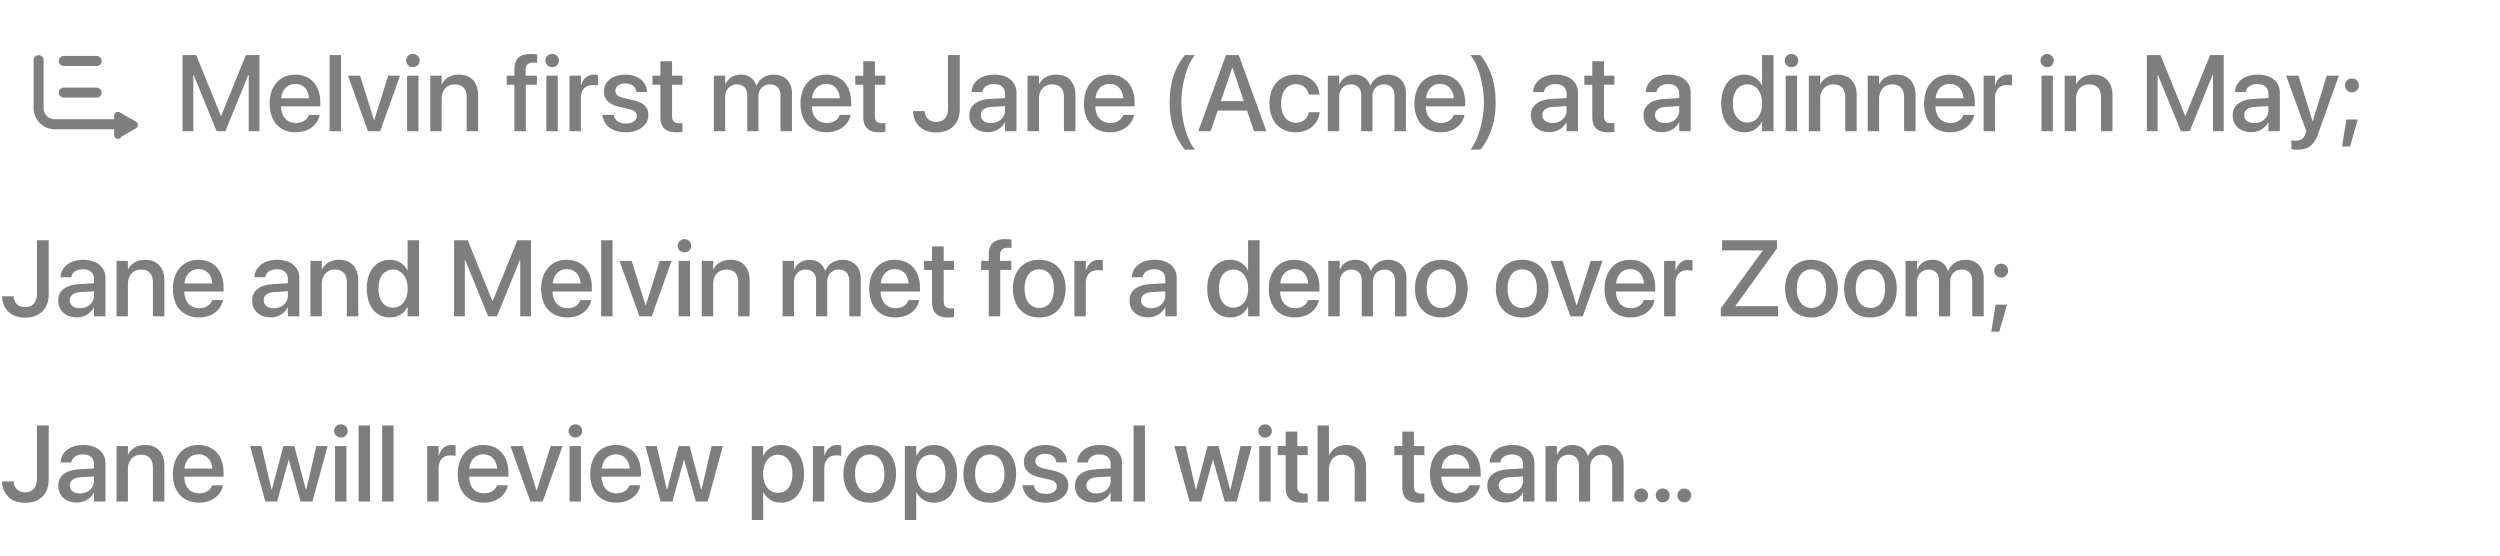 <svg xmlns="http://www.w3.org/2000/svg" fill="none" viewBox="0 0 324 72"><path fill="#7E7E7E" d="M23.66 17V7.136h1.77l3.192 7.875h.041l3.2-7.875h1.763V17h-1.395V9.72h-.047L29.21 17h-1.135l-2.973-7.28h-.048V17h-1.395Zm14.676.144c-2.112 0-3.39-1.443-3.39-3.712v-.007c0-2.25 1.298-3.753 3.315-3.753 2.016 0 3.254 1.45 3.254 3.61v.498h-5.093c.027 1.36.772 2.154 1.948 2.154.875 0 1.456-.452 1.64-.992l.021-.054h1.402l-.014.075c-.232 1.142-1.34 2.18-3.083 2.18Zm-.068-6.262c-.958 0-1.696.65-1.826 1.852h3.61c-.123-1.244-.82-1.852-1.784-1.852ZM42.718 17V7.136h1.476V17h-1.476Zm4.97 0-2.591-7.191h1.572l1.805 5.749h.034l1.804-5.75h1.539L49.273 17h-1.586Zm5.81-8.299a.855.855 0 0 1-.861-.847c0-.472.383-.855.861-.855a.852.852 0 1 1 0 1.702ZM52.76 17V9.809h1.476V17H52.76Zm3 0V9.809h1.477v1.087h.035c.376-.732 1.114-1.224 2.2-1.224 1.58 0 2.489 1.018 2.489 2.673V17h-1.483v-4.375c0-1.08-.506-1.688-1.532-1.688-1.039 0-1.709.752-1.709 1.873V17h-1.476Zm10.904 0v-6.016h-.991V9.81h.991v-.766c0-1.395.656-2.05 2.12-2.05.3 0 .628.027.826.06v1.094a3.788 3.788 0 0 0-.512-.034c-.663 0-.978.322-.978.957v.739h1.463v1.175h-1.436V17h-1.483Zm4.88-8.299a.855.855 0 0 1-.86-.847c0-.472.382-.855.86-.855a.852.852 0 1 1 0 1.702ZM70.808 17V9.809h1.476V17h-1.476Zm3 0V9.809h1.477v1.23h.034c.233-.84.834-1.367 1.655-1.367.212 0 .396.034.512.055V11.1c-.116-.048-.376-.082-.663-.082-.95 0-1.538.622-1.538 1.695V17h-1.476Zm7.288.144c-1.798 0-2.85-.89-3.001-2.202l-.007-.061h1.463l.014.068c.136.663.628 1.053 1.538 1.053.888 0 1.421-.37 1.421-.95v-.007c0-.465-.26-.732-1.032-.916l-1.176-.267c-1.367-.314-2.043-.97-2.043-2.016v-.007c0-1.285 1.12-2.167 2.775-2.167 1.702 0 2.727.95 2.803 2.174l.006.082H82.47l-.007-.048c-.089-.629-.581-1.067-1.415-1.067-.793 0-1.292.377-1.292.95v.008c0 .444.294.745 1.066.93l1.17.266c1.469.342 2.03.923 2.03 1.955v.007c0 1.312-1.231 2.215-2.926 2.215Zm6.596 0c-1.422 0-2.105-.602-2.105-2.038v-4.122h-1.032V9.81h1.032V7.936h1.51v1.873h1.347v1.175h-1.346v4.034c0 .731.328.95.95.95.157 0 .287-.014.396-.028v1.142c-.17.027-.45.062-.752.062Zm4.82-.144V9.809h1.476v1.114h.035c.307-.752 1.038-1.251 1.982-1.251.991 0 1.716.513 2.003 1.415h.034c.37-.875 1.217-1.415 2.242-1.415 1.422 0 2.352.943 2.352 2.386V17h-1.484v-4.587c0-.936-.499-1.476-1.374-1.476-.875 0-1.483.656-1.483 1.565V17h-1.45v-4.696c0-.834-.526-1.367-1.36-1.367-.875 0-1.497.69-1.497 1.62V17h-1.476Zm14.622.144c-2.112 0-3.391-1.443-3.391-3.712v-.007c0-2.25 1.299-3.753 3.316-3.753 2.016 0 3.254 1.45 3.254 3.61v.498h-5.093c.027 1.36.772 2.154 1.948 2.154.875 0 1.456-.452 1.641-.992l.02-.054h1.401l-.013.075c-.233 1.142-1.34 2.18-3.083 2.18Zm-.069-6.262c-.957 0-1.695.65-1.825 1.852h3.61c-.123-1.244-.821-1.852-1.785-1.852Zm6.918 6.262c-1.421 0-2.105-.602-2.105-2.038v-4.122h-1.032V9.81h1.032V7.936h1.511v1.873h1.346v1.175h-1.346v4.034c0 .731.328.95.95.95.157 0 .287-.014.396-.028v1.142a4.931 4.931 0 0 1-.752.062Zm7.329.02c-1.826 0-2.892-1.114-2.974-2.687l-.007-.082h1.511l.007.062c.061.752.533 1.34 1.449 1.34 1.012 0 1.558-.602 1.558-1.73V7.136h1.532v6.945c0 1.942-1.142 3.083-3.076 3.083Zm6.712-.034c-1.435 0-2.399-.882-2.399-2.174v-.014c0-1.25.971-2.016 2.673-2.119l1.955-.116v-.54c0-.793-.513-1.271-1.429-1.271-.854 0-1.381.403-1.504.977l-.013.062h-1.395l.007-.076c.103-1.237 1.176-2.187 2.946-2.187 1.757 0 2.871.93 2.871 2.372V17h-1.483v-1.135h-.027c-.417.773-1.251 1.265-2.202 1.265Zm-.909-2.208c0 .629.52 1.025 1.313 1.025 1.039 0 1.825-.704 1.825-1.64v-.56l-1.757.108c-.889.055-1.381.445-1.381 1.053v.014ZM133.171 17V9.809h1.476v1.087h.035c.376-.732 1.114-1.224 2.201-1.224 1.579 0 2.488 1.018 2.488 2.673V17h-1.483v-4.375c0-1.08-.506-1.688-1.532-1.688-1.039 0-1.709.752-1.709 1.873V17h-1.476Zm10.698.144c-2.112 0-3.39-1.443-3.39-3.712v-.007c0-2.25 1.298-3.753 3.315-3.753s3.254 1.45 3.254 3.61v.498h-5.093c.027 1.36.773 2.154 1.948 2.154.875 0 1.456-.452 1.641-.992l.02-.054h1.402l-.014.075c-.232 1.142-1.34 2.18-3.083 2.18Zm-.068-6.262c-.957 0-1.696.65-1.825 1.852h3.609c-.123-1.244-.82-1.852-1.784-1.852Zm9.761 8.51c-1.367-1.695-1.975-3.69-1.975-6.131 0-2.447.615-4.437 1.975-6.125h1.299c-.998 1.162-1.757 3.821-1.757 6.125 0 2.297.759 4.97 1.757 6.132h-1.299ZM155.299 17l3.589-9.864h1.654L164.124 17h-1.606l-.903-2.666h-3.801L156.905 17h-1.606Zm4.402-8.23-1.476 4.334h2.973l-1.469-4.334h-.028Zm8.237 8.374c-2.098 0-3.411-1.443-3.411-3.746v-.007c0-2.277 1.34-3.72 3.391-3.72 1.853 0 2.974 1.19 3.097 2.544l.006.048h-1.408l-.013-.055c-.158-.704-.704-1.299-1.668-1.299-1.149 0-1.894.957-1.894 2.495v.007c0 1.572.759 2.495 1.9 2.495.91 0 1.491-.526 1.668-1.305l.007-.055h1.422l-.007.048c-.157 1.442-1.36 2.55-3.09 2.55Zm4.143-.144V9.809h1.477v1.114h.034c.307-.752 1.039-1.251 1.982-1.251.991 0 1.716.513 2.003 1.415h.034c.369-.875 1.217-1.415 2.243-1.415 1.421 0 2.351.943 2.351 2.386V17h-1.483v-4.587c0-.936-.499-1.476-1.374-1.476-.875 0-1.484.656-1.484 1.565V17h-1.449v-4.696c0-.834-.526-1.367-1.36-1.367-.875 0-1.497.69-1.497 1.62V17h-1.477Zm14.622.144c-2.112 0-3.391-1.443-3.391-3.712v-.007c0-2.25 1.299-3.753 3.316-3.753s3.254 1.45 3.254 3.61v.498h-5.093c.027 1.36.773 2.154 1.948 2.154.875 0 1.456-.452 1.641-.992l.02-.054h1.402l-.014.075c-.232 1.142-1.34 2.18-3.083 2.18Zm-.068-6.262c-.957 0-1.696.65-1.825 1.852h3.609c-.123-1.244-.82-1.852-1.784-1.852Zm5.222 8.51h-1.298c.998-1.162 1.756-3.834 1.756-6.131 0-2.304-.758-4.963-1.756-6.125h1.298c1.361 1.695 1.976 3.684 1.976 6.125 0 2.44-.615 4.436-1.976 6.132Zm8.942-2.262c-1.436 0-2.4-.882-2.4-2.174v-.014c0-1.25.971-2.016 2.673-2.119l1.955-.116v-.54c0-.793-.512-1.271-1.428-1.271-.855 0-1.381.403-1.504.977l-.014.062h-1.394l.006-.076c.103-1.237 1.176-2.187 2.947-2.187 1.756 0 2.871.93 2.871 2.372V17h-1.484v-1.135H203c-.417.773-1.251 1.265-2.201 1.265Zm-.909-2.208c0 .629.519 1.025 1.312 1.025 1.039 0 1.825-.704 1.825-1.64v-.56l-1.756.108c-.889.055-1.381.445-1.381 1.053v.014Zm8.579 2.222c-1.422 0-2.106-.602-2.106-2.038v-4.122h-1.032V9.81h1.032V7.936h1.511v1.873h1.347v1.175h-1.347v4.034c0 .731.328.95.95.95.157 0 .287-.014.397-.028v1.142a4.931 4.931 0 0 1-.752.062Zm6.931-.014c-1.435 0-2.399-.882-2.399-2.174v-.014c0-1.25.971-2.016 2.673-2.119l1.955-.116v-.54c0-.793-.513-1.271-1.429-1.271-.854 0-1.381.403-1.504.977l-.013.062h-1.395l.007-.076c.102-1.237 1.176-2.187 2.946-2.187 1.757 0 2.871.93 2.871 2.372V17h-1.483v-1.135h-.027c-.417.773-1.251 1.265-2.202 1.265Zm-.909-2.208c0 .629.52 1.025 1.313 1.025 1.039 0 1.825-.704 1.825-1.64v-.56l-1.757.108c-.889.055-1.381.445-1.381 1.053v.014Zm11.587 2.222c-1.832 0-3.008-1.45-3.008-3.74v-.006c0-2.29 1.19-3.726 2.994-3.726 1.019 0 1.839.513 2.27 1.36h.027V7.136h1.484V17h-1.484v-1.217h-.027c-.431.841-1.224 1.36-2.256 1.36Zm.39-1.272c1.114 0 1.9-.97 1.9-2.468v-.006c0-1.49-.793-2.461-1.9-2.461-1.162 0-1.887.943-1.887 2.46v.007c0 1.531.718 2.468 1.887 2.468Zm5.694-7.17a.855.855 0 0 1-.861-.848c0-.472.383-.855.861-.855a.852.852 0 1 1 0 1.702ZM231.424 17V9.809h1.476V17h-1.476Zm3.001 0V9.809h1.476v1.087h.035c.376-.732 1.114-1.224 2.201-1.224 1.579 0 2.488 1.018 2.488 2.673V17h-1.483v-4.375c0-1.08-.506-1.688-1.532-1.688-1.039 0-1.709.752-1.709 1.873V17h-1.476Zm7.629 0V9.809h1.476v1.087h.034c.376-.732 1.115-1.224 2.202-1.224 1.579 0 2.488 1.018 2.488 2.673V17h-1.483v-4.375c0-1.08-.506-1.688-1.532-1.688-1.039 0-1.709.752-1.709 1.873V17h-1.476Zm10.698.144c-2.112 0-3.391-1.443-3.391-3.712v-.007c0-2.25 1.299-3.753 3.316-3.753 2.016 0 3.254 1.45 3.254 3.61v.498h-5.093c.027 1.36.772 2.154 1.948 2.154.875 0 1.456-.452 1.641-.992l.02-.054h1.402l-.014.075c-.232 1.142-1.34 2.18-3.083 2.18Zm-.068-6.262c-.957 0-1.696.65-1.826 1.852h3.61c-.123-1.244-.821-1.852-1.784-1.852ZM257.079 17V9.809h1.477v1.23h.034c.232-.84.834-1.367 1.654-1.367.212 0 .397.034.513.055V11.1c-.116-.048-.376-.082-.663-.082-.95 0-1.538.622-1.538 1.695V17h-1.477Zm8.237-8.299a.855.855 0 0 1-.861-.847c0-.472.383-.855.861-.855a.85.85 0 1 1 0 1.702ZM264.578 17V9.809h1.477V17h-1.477Zm3.001 0V9.809h1.477v1.087h.034c.376-.732 1.114-1.224 2.201-1.224 1.579 0 2.488 1.018 2.488 2.673V17h-1.483v-4.375c0-1.08-.506-1.688-1.531-1.688-1.039 0-1.709.752-1.709 1.873V17h-1.477Zm10.65 0V7.136H280l3.192 7.875h.041l3.2-7.875h1.763V17h-1.394V9.72h-.048L283.78 17h-1.134l-2.974-7.28h-.048V17h-1.395Zm13.529.13c-1.436 0-2.4-.882-2.4-2.174v-.014c0-1.25.971-2.016 2.673-2.119l1.955-.116v-.54c0-.793-.512-1.271-1.428-1.271-.855 0-1.381.403-1.504.977l-.014.062h-1.394l.006-.076c.103-1.237 1.176-2.187 2.947-2.187 1.756 0 2.871.93 2.871 2.372V17h-1.484v-1.135h-.027c-.417.773-1.251 1.265-2.201 1.265Zm-.909-2.208c0 .629.519 1.025 1.312 1.025 1.039 0 1.825-.704 1.825-1.64v-.56l-1.757.108c-.888.055-1.38.445-1.38 1.053v.014Zm6.89 4.477c-.287 0-.594-.034-.772-.068v-1.155c.116.027.287.055.485.055.697 0 1.08-.185 1.326-.882l.123-.342-2.618-7.198h1.6l1.811 5.851h.048l1.812-5.851h1.558l-2.679 7.526c-.534 1.49-1.286 2.064-2.694 2.064Zm7.075-7.43a.893.893 0 0 1-.902-.903c0-.499.397-.895.902-.895a.89.89 0 0 1 .896.895.892.892 0 0 1-.896.903Zm-1.285 7.013.561-3.5h1.476l-.998 3.5h-1.039ZM3.24 41.164c-1.825 0-2.891-1.114-2.973-2.687l-.007-.081h1.51l.007.061c.062.752.534 1.34 1.45 1.34 1.011 0 1.558-.602 1.558-1.73v-6.931h1.531v6.945c0 1.941-1.141 3.083-3.076 3.083Zm6.713-.034c-1.435 0-2.4-.882-2.4-2.174v-.014c0-1.25.971-2.016 2.674-2.119l1.955-.116v-.54c0-.793-.513-1.272-1.43-1.272-.854 0-1.38.404-1.503.978l-.014.062H7.841l.007-.076c.102-1.237 1.175-2.187 2.946-2.187 1.757 0 2.871.93 2.871 2.372V41h-1.483v-1.135h-.028c-.417.773-1.25 1.265-2.2 1.265Zm-.909-2.208c0 .629.52 1.025 1.312 1.025 1.04 0 1.826-.704 1.826-1.64v-.56l-1.757.108c-.889.055-1.381.445-1.381 1.053v.014ZM15.101 41v-7.191h1.476v1.087h.034c.376-.732 1.115-1.224 2.201-1.224 1.58 0 2.489 1.018 2.489 2.673V41h-1.484v-4.375c0-1.08-.506-1.688-1.53-1.688-1.04 0-1.71.752-1.71 1.873V41h-1.476Zm10.698.144c-2.113 0-3.39-1.443-3.39-3.712v-.007c0-2.25 1.298-3.753 3.315-3.753 2.016 0 3.253 1.45 3.253 3.61v.498h-5.092c.027 1.36.772 2.154 1.948 2.154.875 0 1.456-.452 1.64-.992l.021-.054h1.401l-.013.075c-.233 1.142-1.34 2.18-3.083 2.18Zm-.069-6.262c-.957 0-1.695.65-1.825 1.852h3.61c-.123-1.244-.82-1.852-1.785-1.852Zm9.352 6.248c-1.435 0-2.4-.882-2.4-2.174v-.014c0-1.25.971-2.016 2.673-2.119l1.956-.116v-.54c0-.793-.513-1.272-1.43-1.272-.854 0-1.38.404-1.503.978l-.014.062H32.97l.007-.076c.102-1.237 1.175-2.187 2.946-2.187 1.757 0 2.87.93 2.87 2.372V41H37.31v-1.135h-.027c-.417.773-1.25 1.265-2.201 1.265Zm-.91-2.208c0 .629.52 1.025 1.313 1.025 1.04 0 1.825-.704 1.825-1.64v-.56l-1.756.108c-.889.055-1.381.445-1.381 1.053v.014ZM40.23 41v-7.191h1.476v1.087h.034c.376-.732 1.114-1.224 2.201-1.224 1.58 0 2.489 1.018 2.489 2.673V41h-1.484v-4.375c0-1.08-.506-1.688-1.531-1.688-1.039 0-1.709.752-1.709 1.873V41H40.23Zm10.315.144c-1.832 0-3.008-1.45-3.008-3.74v-.007c0-2.29 1.19-3.725 2.994-3.725 1.019 0 1.84.513 2.27 1.36h.027v-3.896h1.483V41h-1.483v-1.217h-.027c-.43.841-1.224 1.36-2.256 1.36Zm.39-1.272c1.114 0 1.9-.97 1.9-2.468v-.007c0-1.49-.793-2.46-1.9-2.46-1.163 0-1.887.943-1.887 2.46v.007c0 1.531.718 2.468 1.887 2.468ZM58.85 41v-9.864h1.77l3.192 7.875h.041l3.2-7.875h1.763V41h-1.394v-7.28h-.048L64.401 41h-1.134l-2.974-7.28h-.048V41h-1.394Zm14.676.144c-2.112 0-3.39-1.443-3.39-3.712v-.007c0-2.25 1.299-3.753 3.315-3.753 2.017 0 3.254 1.45 3.254 3.61v.498h-5.093c.028 1.36.773 2.154 1.948 2.154.875 0 1.457-.452 1.641-.992l.02-.054h1.402l-.014.075c-.232 1.142-1.34 2.18-3.083 2.18Zm-.068-6.262c-.957 0-1.695.65-1.825 1.852h3.61c-.124-1.244-.821-1.852-1.785-1.852ZM77.909 41v-9.864h1.477V41h-1.477Zm4.97 0-2.59-7.191h1.571l1.805 5.749h.034l1.805-5.75h1.538L84.465 41h-1.586Zm5.81-8.299a.855.855 0 0 1-.86-.848c0-.471.382-.854.86-.854a.852.852 0 1 1 0 1.702ZM87.951 41v-7.191h1.477V41H87.95Zm3.001 0v-7.191h1.477v1.087h.034c.376-.732 1.114-1.224 2.201-1.224 1.58 0 2.488 1.018 2.488 2.673V41H95.67v-4.375c0-1.08-.506-1.688-1.531-1.688-1.04 0-1.71.752-1.71 1.873V41h-1.476Zm10.473 0v-7.191h1.476v1.114h.035c.307-.752 1.039-1.251 1.982-1.251.991 0 1.716.513 2.003 1.415h.034c.369-.875 1.217-1.415 2.242-1.415 1.422 0 2.352.943 2.352 2.386V41h-1.484v-4.587c0-.936-.499-1.476-1.374-1.476-.875 0-1.483.656-1.483 1.565V41h-1.449v-4.696c0-.834-.527-1.367-1.361-1.367-.875 0-1.497.69-1.497 1.62V41h-1.476Zm14.622.144c-2.112 0-3.391-1.443-3.391-3.712v-.007c0-2.25 1.299-3.753 3.316-3.753 2.016 0 3.254 1.45 3.254 3.61v.498h-5.093c.027 1.36.772 2.154 1.948 2.154.875 0 1.456-.452 1.641-.992l.02-.054h1.402l-.014.075c-.233 1.142-1.34 2.18-3.083 2.18Zm-.068-6.262c-.958 0-1.696.65-1.826 1.852h3.61c-.123-1.244-.821-1.852-1.784-1.852Zm6.917 6.262c-1.421 0-2.105-.602-2.105-2.038v-4.122h-1.032V33.81h1.032v-1.873h1.511v1.873h1.346v1.175h-1.346v4.034c0 .731.328.95.95.95.157 0 .287-.014.396-.028v1.142a4.92 4.92 0 0 1-.752.062Zm5.25-.144v-6.016h-.991V33.81h.991v-.766c0-1.395.657-2.05 2.12-2.05.3 0 .629.027.827.06v1.095a3.793 3.793 0 0 0-.513-.035c-.663 0-.977.322-.977.957v.739h1.462v1.175h-1.435V41h-1.484Zm6.542.144c-2.064 0-3.411-1.43-3.411-3.74v-.013c0-2.297 1.361-3.72 3.405-3.72 2.05 0 3.418 1.416 3.418 3.72v.013c0 2.318-1.354 3.74-3.412 3.74Zm.007-1.238c1.156 0 1.894-.916 1.894-2.502v-.013c0-1.573-.752-2.482-1.907-2.482-1.135 0-1.894.91-1.894 2.482v.013c0 1.593.752 2.502 1.907 2.502ZM139.241 41v-7.191h1.477v1.23h.034c.232-.84.834-1.367 1.654-1.367.212 0 .397.034.513.055V35.1c-.116-.048-.376-.082-.663-.082-.95 0-1.538.622-1.538 1.695V41h-1.477Zm9.55.13c-1.436 0-2.399-.882-2.399-2.174v-.014c0-1.25.97-2.016 2.672-2.119l1.956-.116v-.54c0-.793-.513-1.272-1.429-1.272-.855 0-1.381.404-1.504.978l-.014.062h-1.394l.007-.076c.102-1.237 1.175-2.187 2.946-2.187 1.757 0 2.871.93 2.871 2.372V41h-1.483v-1.135h-.028c-.417.773-1.251 1.265-2.201 1.265Zm-.909-2.208c0 .629.519 1.025 1.312 1.025 1.039 0 1.826-.704 1.826-1.64v-.56l-1.757.108c-.889.055-1.381.445-1.381 1.053v.014Zm11.587 2.222c-1.832 0-3.008-1.45-3.008-3.74v-.007c0-2.29 1.189-3.725 2.994-3.725 1.019 0 1.839.513 2.27 1.36h.027v-3.896h1.483V41h-1.483v-1.217h-.027c-.431.841-1.224 1.36-2.256 1.36Zm.389-1.272c1.115 0 1.901-.97 1.901-2.468v-.007c0-1.49-.793-2.46-1.901-2.46-1.162 0-1.886.943-1.886 2.46v.007c0 1.531.717 2.468 1.886 2.468Zm7.964 1.272c-2.112 0-3.39-1.443-3.39-3.712v-.007c0-2.25 1.298-3.753 3.315-3.753s3.254 1.45 3.254 3.61v.498h-5.093c.028 1.36.773 2.154 1.948 2.154.875 0 1.456-.452 1.641-.992l.021-.054h1.401l-.014.075c-.232 1.142-1.34 2.18-3.083 2.18Zm-.068-6.262c-.957 0-1.695.65-1.825 1.852h3.609c-.123-1.244-.82-1.852-1.784-1.852ZM172.149 41v-7.191h1.477v1.114h.034c.308-.752 1.039-1.251 1.983-1.251.991 0 1.715.513 2.003 1.415h.034c.369-.875 1.216-1.415 2.242-1.415 1.422 0 2.351.943 2.351 2.386V41h-1.483v-4.587c0-.936-.499-1.476-1.374-1.476-.875 0-1.483.656-1.483 1.565V41h-1.45v-4.696c0-.834-.526-1.367-1.36-1.367-.875 0-1.497.69-1.497 1.62V41h-1.477Zm14.643.144c-2.064 0-3.411-1.43-3.411-3.74v-.013c0-2.297 1.36-3.72 3.404-3.72 2.051 0 3.418 1.416 3.418 3.72v.013c0 2.318-1.353 3.74-3.411 3.74Zm.007-1.238c1.155 0 1.893-.916 1.893-2.502v-.013c0-1.573-.752-2.482-1.907-2.482-1.135 0-1.893.91-1.893 2.482v.013c0 1.593.752 2.502 1.907 2.502Zm10.479 1.238c-2.064 0-3.411-1.43-3.411-3.74v-.013c0-2.297 1.361-3.72 3.404-3.72 2.051 0 3.418 1.416 3.418 3.72v.013c0 2.318-1.353 3.74-3.411 3.74Zm.007-1.238c1.155 0 1.894-.916 1.894-2.502v-.013c0-1.573-.752-2.482-1.908-2.482-1.134 0-1.893.91-1.893 2.482v.013c0 1.593.752 2.502 1.907 2.502ZM203.533 41l-2.591-7.191h1.573l1.804 5.749h.035l1.804-5.75h1.538L205.119 41h-1.586Zm7.807.144c-2.112 0-3.391-1.443-3.391-3.712v-.007c0-2.25 1.299-3.753 3.316-3.753 2.016 0 3.254 1.45 3.254 3.61v.498h-5.093c.027 1.36.772 2.154 1.948 2.154.875 0 1.456-.452 1.641-.992l.02-.054h1.402l-.014.075c-.233 1.142-1.34 2.18-3.083 2.18Zm-.069-6.262c-.957 0-1.695.65-1.825 1.852h3.61c-.123-1.244-.821-1.852-1.785-1.852ZM215.667 41v-7.191h1.477v1.23h.034c.232-.84.834-1.367 1.654-1.367.212 0 .397.034.513.055V35.1c-.116-.048-.376-.082-.663-.082-.951 0-1.538.622-1.538 1.695V41h-1.477Zm7.355 0v-1.046l5.415-7.465v-.034h-5.25v-1.32h7.116v1.047l-5.387 7.465v.034h5.517V41h-7.411Zm11.745.144c-2.065 0-3.412-1.43-3.412-3.74v-.013c0-2.297 1.361-3.72 3.405-3.72 2.051 0 3.418 1.416 3.418 3.72v.013c0 2.318-1.354 3.74-3.411 3.74Zm.006-1.238c1.156 0 1.894-.916 1.894-2.502v-.013c0-1.573-.752-2.482-1.907-2.482-1.135 0-1.894.91-1.894 2.482v.013c0 1.593.752 2.502 1.907 2.502Zm7.636 1.238c-2.064 0-3.411-1.43-3.411-3.74v-.013c0-2.297 1.36-3.72 3.404-3.72 2.051 0 3.418 1.416 3.418 3.72v.013c0 2.318-1.353 3.74-3.411 3.74Zm.007-1.238c1.155 0 1.894-.916 1.894-2.502v-.013c0-1.573-.752-2.482-1.908-2.482-1.134 0-1.893.91-1.893 2.482v.013c0 1.593.752 2.502 1.907 2.502ZM246.962 41v-7.191h1.476v1.114h.035c.307-.752 1.039-1.251 1.982-1.251.991 0 1.716.513 2.003 1.415h.034c.369-.875 1.217-1.415 2.242-1.415 1.422 0 2.352.943 2.352 2.386V41h-1.483v-4.587c0-.936-.499-1.476-1.374-1.476-.875 0-1.484.656-1.484 1.565V41h-1.449v-4.696c0-.834-.526-1.367-1.36-1.367-.875 0-1.498.69-1.498 1.62V41h-1.476Zm12.393-5.031a.893.893 0 0 1-.902-.903c0-.499.397-.895.902-.895a.89.89 0 0 1 .896.895.892.892 0 0 1-.896.903Zm-1.285 7.013.561-3.5h1.476l-.998 3.5h-1.039ZM3.24 65.164c-1.825 0-2.891-1.114-2.973-2.687l-.007-.081h1.51l.007.061c.062.752.534 1.34 1.45 1.34 1.011 0 1.558-.602 1.558-1.73v-6.931h1.531v6.945c0 1.941-1.141 3.083-3.076 3.083Zm6.713-.034c-1.435 0-2.4-.882-2.4-2.174v-.014c0-1.25.971-2.016 2.674-2.119l1.955-.116v-.54c0-.793-.513-1.272-1.43-1.272-.854 0-1.38.404-1.503.978l-.014.062H7.841l.007-.076c.102-1.237 1.175-2.187 2.946-2.187 1.757 0 2.871.93 2.871 2.372V65h-1.483v-1.135h-.028c-.417.773-1.25 1.265-2.2 1.265Zm-.909-2.208c0 .629.52 1.025 1.312 1.025 1.04 0 1.826-.704 1.826-1.64v-.56l-1.757.108c-.889.055-1.381.445-1.381 1.053v.014ZM15.101 65v-7.191h1.476v1.087h.034c.376-.732 1.115-1.224 2.201-1.224 1.58 0 2.489 1.018 2.489 2.673V65h-1.484v-4.375c0-1.08-.506-1.688-1.53-1.688-1.04 0-1.71.752-1.71 1.873V65h-1.476Zm10.698.144c-2.113 0-3.39-1.443-3.39-3.712v-.007c0-2.25 1.298-3.753 3.315-3.753 2.016 0 3.253 1.45 3.253 3.61v.498h-5.092c.027 1.36.772 2.154 1.948 2.154.875 0 1.456-.452 1.64-.992l.021-.054h1.401l-.013.075c-.233 1.142-1.34 2.18-3.083 2.18Zm-.069-6.262c-.957 0-1.695.65-1.825 1.852h3.61c-.123-1.244-.82-1.852-1.785-1.852ZM34.386 65l-1.976-7.191h1.477l1.312 5.66h.028l1.497-5.66h1.422l1.503 5.66h.035l1.312-5.66h1.463L40.489 65h-1.538l-1.51-5.387h-.035L35.91 65h-1.524Zm9.775-8.299a.855.855 0 0 1-.861-.848c0-.471.383-.854.861-.854a.852.852 0 1 1 0 1.702ZM43.422 65v-7.191h1.476V65h-1.476Zm3.056 0v-9.864h1.476V65h-1.477Zm3.048 0v-9.864h1.477V65h-1.477Zm5.838 0v-7.191h1.477v1.23h.034c.232-.84.834-1.367 1.654-1.367.212 0 .397.034.513.055V59.1c-.116-.048-.376-.082-.663-.082-.95 0-1.538.622-1.538 1.695V65h-1.477Zm7.349.144c-2.112 0-3.39-1.443-3.39-3.712v-.007c0-2.25 1.298-3.753 3.315-3.753 2.016 0 3.254 1.45 3.254 3.61v.498h-5.093c.027 1.36.772 2.154 1.948 2.154.875 0 1.456-.452 1.64-.992l.021-.054h1.402l-.014.075c-.233 1.142-1.34 2.18-3.083 2.18Zm-.069-6.262c-.956 0-1.695.65-1.825 1.852h3.61c-.123-1.244-.82-1.852-1.785-1.852ZM68.743 65l-2.59-7.191h1.572l1.804 5.749h.034l1.805-5.75h1.538L70.328 65h-1.586Zm5.81-8.299a.855.855 0 0 1-.86-.848c0-.471.382-.854.86-.854a.852.852 0 1 1 0 1.702ZM73.815 65v-7.191h1.477V65h-1.477Zm6.07.144c-2.112 0-3.39-1.443-3.39-3.712v-.007c0-2.25 1.299-3.753 3.316-3.753 2.016 0 3.254 1.45 3.254 3.61v.498H77.97c.027 1.36.772 2.154 1.948 2.154.875 0 1.456-.452 1.64-.992l.021-.054h1.401l-.013.075c-.233 1.142-1.34 2.18-3.083 2.18Zm-.068-6.262c-.957 0-1.695.65-1.825 1.852h3.61c-.123-1.244-.82-1.852-1.785-1.852ZM85.613 65l-1.975-7.191h1.476l1.313 5.66h.027l1.497-5.66h1.422l1.504 5.66h.034l1.313-5.66h1.462L91.718 65H90.18l-1.511-5.387h-.034L87.138 65h-1.525Zm11.82 2.393v-9.584h1.476v1.237h.034c.431-.855 1.224-1.374 2.249-1.374 1.832 0 3.008 1.435 3.008 3.732v.007c0 2.29-1.182 3.733-2.987 3.733-1.019 0-1.846-.52-2.27-1.354h-.034v3.603h-1.476Zm3.377-3.52c1.162 0 1.886-.944 1.886-2.462v-.007c0-1.531-.731-2.468-1.886-2.468-1.121 0-1.908.971-1.908 2.468v.007c0 1.49.793 2.461 1.908 2.461ZM105.349 65v-7.191h1.476v1.23h.034c.233-.84.834-1.367 1.655-1.367.212 0 .396.034.512.055V59.1c-.116-.048-.376-.082-.663-.082-.95 0-1.538.622-1.538 1.695V65h-1.476Zm7.369.144c-2.065 0-3.411-1.43-3.411-3.74v-.013c0-2.297 1.36-3.72 3.404-3.72 2.051 0 3.418 1.416 3.418 3.72v.013c0 2.318-1.354 3.74-3.411 3.74Zm.007-1.238c1.155 0 1.893-.916 1.893-2.502v-.013c0-1.573-.752-2.482-1.907-2.482-1.135 0-1.894.91-1.894 2.482v.013c0 1.593.752 2.502 1.908 2.502Zm4.546 3.487v-9.584h1.476v1.237h.034c.431-.855 1.224-1.374 2.249-1.374 1.832 0 3.008 1.435 3.008 3.732v.007c0 2.29-1.183 3.733-2.987 3.733-1.019 0-1.846-.52-2.27-1.354h-.034v3.603h-1.476Zm3.376-3.52c1.163 0 1.887-.944 1.887-2.462v-.007c0-1.531-.731-2.468-1.887-2.468-1.121 0-1.907.971-1.907 2.468v.007c0 1.49.793 2.461 1.907 2.461Zm7.629 1.27c-2.064 0-3.411-1.428-3.411-3.739v-.013c0-2.297 1.361-3.72 3.405-3.72 2.05 0 3.418 1.416 3.418 3.72v.013c0 2.318-1.354 3.74-3.412 3.74Zm.007-1.237c1.155 0 1.894-.916 1.894-2.502v-.013c0-1.573-.752-2.482-1.907-2.482-1.135 0-1.894.91-1.894 2.482v.013c0 1.593.752 2.502 1.907 2.502Zm7.239 1.238c-1.797 0-2.85-.89-3.001-2.202l-.006-.061h1.463l.013.068c.137.663.629 1.053 1.538 1.053.889 0 1.422-.37 1.422-.95v-.007c0-.465-.26-.732-1.032-.916l-1.176-.267c-1.367-.314-2.044-.97-2.044-2.016v-.007c0-1.285 1.121-2.167 2.776-2.167 1.702 0 2.727.95 2.802 2.174l.007.082h-1.388l-.006-.048c-.089-.629-.581-1.067-1.415-1.067-.793 0-1.292.377-1.292.95v.008c0 .444.294.745 1.066.93l1.169.266c1.47.342 2.03.923 2.03 1.955v.007c0 1.312-1.23 2.215-2.926 2.215Zm6.187-.014c-1.436 0-2.399-.882-2.399-2.174v-.014c0-1.25.97-2.016 2.672-2.119l1.956-.116v-.54c0-.793-.513-1.272-1.429-1.272-.855 0-1.381.404-1.504.978l-.014.062h-1.394l.007-.076c.102-1.237 1.175-2.187 2.946-2.187 1.757 0 2.871.93 2.871 2.372V65h-1.483v-1.135h-.028c-.417.773-1.251 1.265-2.201 1.265Zm-.909-2.208c0 .629.519 1.025 1.312 1.025 1.039 0 1.826-.704 1.826-1.64v-.56l-1.757.108c-.889.055-1.381.445-1.381 1.053v.014ZM146.911 65v-9.864h1.477V65h-1.477Zm7.253 0-1.976-7.191h1.477l1.313 5.66h.027l1.497-5.66h1.422l1.504 5.66h.034l1.312-5.66h1.463L160.269 65h-1.539l-1.51-5.387h-.034L155.688 65h-1.524Zm9.775-8.299a.855.855 0 0 1-.861-.848c0-.471.383-.854.861-.854a.852.852 0 1 1 0 1.702ZM163.201 65v-7.191h1.477V65h-1.477Zm5.524.144c-1.422 0-2.106-.602-2.106-2.038v-4.122h-1.032V57.81h1.032v-1.873h1.511v1.873h1.347v1.175h-1.347v4.034c0 .731.328.95.95.95.157 0 .287-.014.397-.028v1.142a4.943 4.943 0 0 1-.752.062Zm2.03-.144v-9.864h1.476v3.855h.035c.382-.834 1.155-1.32 2.228-1.32 1.538 0 2.55 1.15 2.55 2.886V65h-1.477v-4.163c0-1.19-.601-1.9-1.64-1.9-1.019 0-1.696.779-1.696 1.9V65h-1.476Zm13.091.144c-1.422 0-2.106-.602-2.106-2.038v-4.122h-1.032V57.81h1.032v-1.873h1.511v1.873h1.347v1.175h-1.347v4.034c0 .731.328.95.95.95.157 0 .287-.014.397-.028v1.142a4.943 4.943 0 0 1-.752.062Zm4.867 0c-2.112 0-3.391-1.443-3.391-3.712v-.007c0-2.25 1.299-3.753 3.316-3.753 2.016 0 3.254 1.45 3.254 3.61v.498h-5.093c.027 1.36.772 2.154 1.948 2.154.875 0 1.456-.452 1.641-.992l.02-.054h1.402l-.014.075c-.233 1.142-1.34 2.18-3.083 2.18Zm-.068-6.262c-.957 0-1.696.65-1.826 1.852h3.61c-.123-1.244-.821-1.852-1.784-1.852Zm6.507 6.248c-1.435 0-2.399-.882-2.399-2.174v-.014c0-1.25.971-2.016 2.673-2.119l1.955-.116v-.54c0-.793-.513-1.272-1.429-1.272-.854 0-1.381.404-1.504.978l-.013.062h-1.395l.007-.076c.102-1.237 1.176-2.187 2.946-2.187 1.757 0 2.871.93 2.871 2.372V65h-1.483v-1.135h-.027c-.417.773-1.251 1.265-2.202 1.265Zm-.909-2.208c0 .629.52 1.025 1.313 1.025 1.039 0 1.825-.704 1.825-1.64v-.56l-1.757.108c-.889.055-1.381.445-1.381 1.053v.014ZM200.3 65v-7.191h1.476v1.114h.035c.307-.752 1.039-1.251 1.982-1.251.991 0 1.716.513 2.003 1.415h.034c.369-.875 1.217-1.415 2.242-1.415 1.422 0 2.352.943 2.352 2.386V65h-1.484v-4.587c0-.936-.499-1.476-1.374-1.476-.875 0-1.483.656-1.483 1.565V65h-1.449v-4.696c0-.834-.527-1.367-1.361-1.367-.875 0-1.497.69-1.497 1.62V65H200.3Zm12.393.103a.892.892 0 0 1-.902-.896c0-.506.397-.895.902-.895.499 0 .896.39.896.895a.89.89 0 0 1-.896.896Zm2.796 0a.891.891 0 0 1-.902-.896c0-.506.396-.895.902-.895.499 0 .896.39.896.895a.89.89 0 0 1-.896.896Zm2.796 0a.885.885 0 0 1-.895-.896c0-.506.389-.895.895-.895.499 0 .896.39.896.895a.89.89 0 0 1-.896.896Z"/><path stroke="#7F7F7F" stroke-linecap="round" stroke-linejoin="round" stroke-width="1.3" d="M8.266 7.9h4.253M8.266 12h4.253M16.87 16.1H7.08A2.1 2.1 0 0 1 5.002 14V7.8"/><path stroke="#7F7F7F" stroke-linecap="round" stroke-linejoin="round" d="m15.288 17.4 2.077-1.2-2.077-1.2v2.5-.1Z"/></svg>